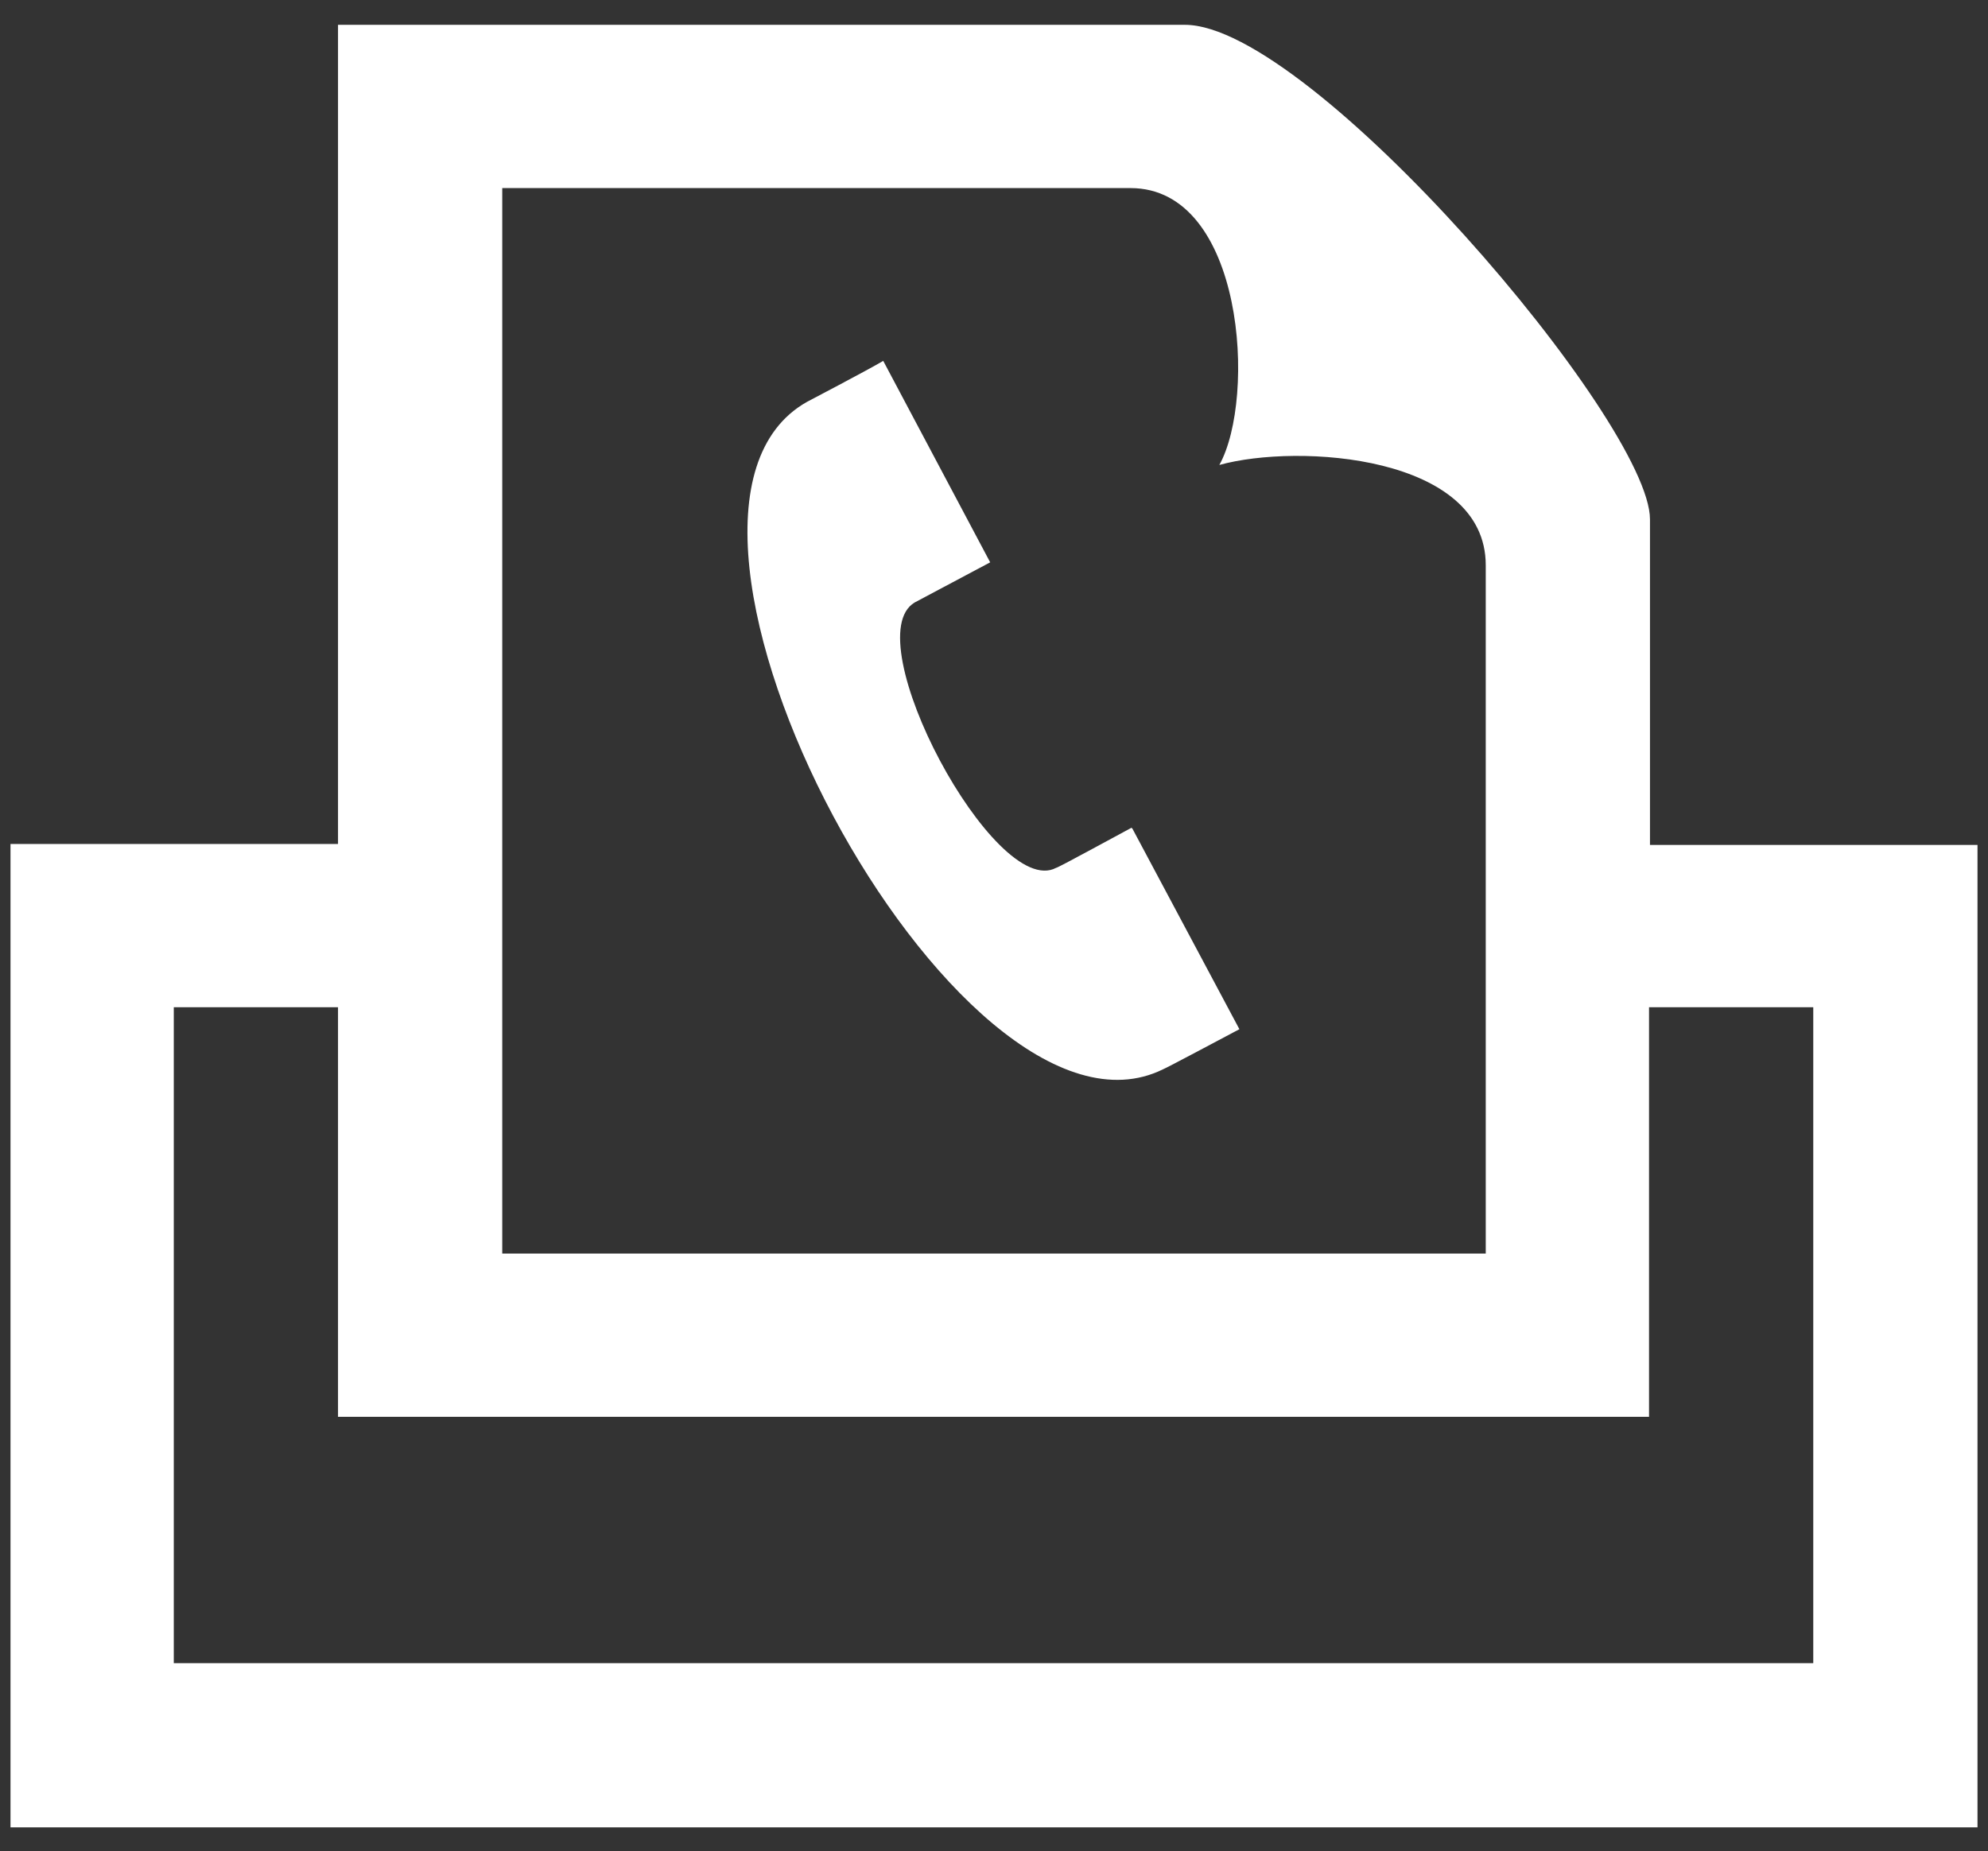 <?xml version="1.0" encoding="UTF-8"?>
<svg id="_レイヤー_1" xmlns="http://www.w3.org/2000/svg" version="1.1" viewBox="0 0 208.2 193.9">
  <rect x="0" y="0" width="208.2" height="193.9" fill="#333333" stroke="none"/>
  <!-- Generator: Adobe Illustrator 29.0.1, SVG Export Plug-In . SVG Version: 2.1.0 Build 192)  -->
  <defs>
    <style>
      .st0 {
        fill: #fff;
      }
    </style>
  </defs>
  <path id="fax-2" class="st0" d="M118.6,86.8l11.2,21c-1.7.9-7.7,4.1-8,4.2-21.5,10.6-58.2-58.1-37.3-69.9,0,0,6.3-3.3,8-4.3l11.2,21.1-7.9,4.2c-6.3,3.7,8.4,31.2,14.8,27.8.2,0,6.2-3.3,7.9-4.2h0ZM207.1,88.4v103H1.1v-103h34.3V2.6h88.7c13.2,0,48.7,41.6,48.7,51.8v34.1h34.3ZM52.6,131.3h103V59.2c0-11.5-19.6-12.8-27.9-10.5,3.9-7,2.6-29-9.3-29H52.6v111.6ZM189.9,105.5h-17.2v42.9H35.4v-42.9h-17.2v68.7h171.7v-68.7h0Z"/>
</svg>
